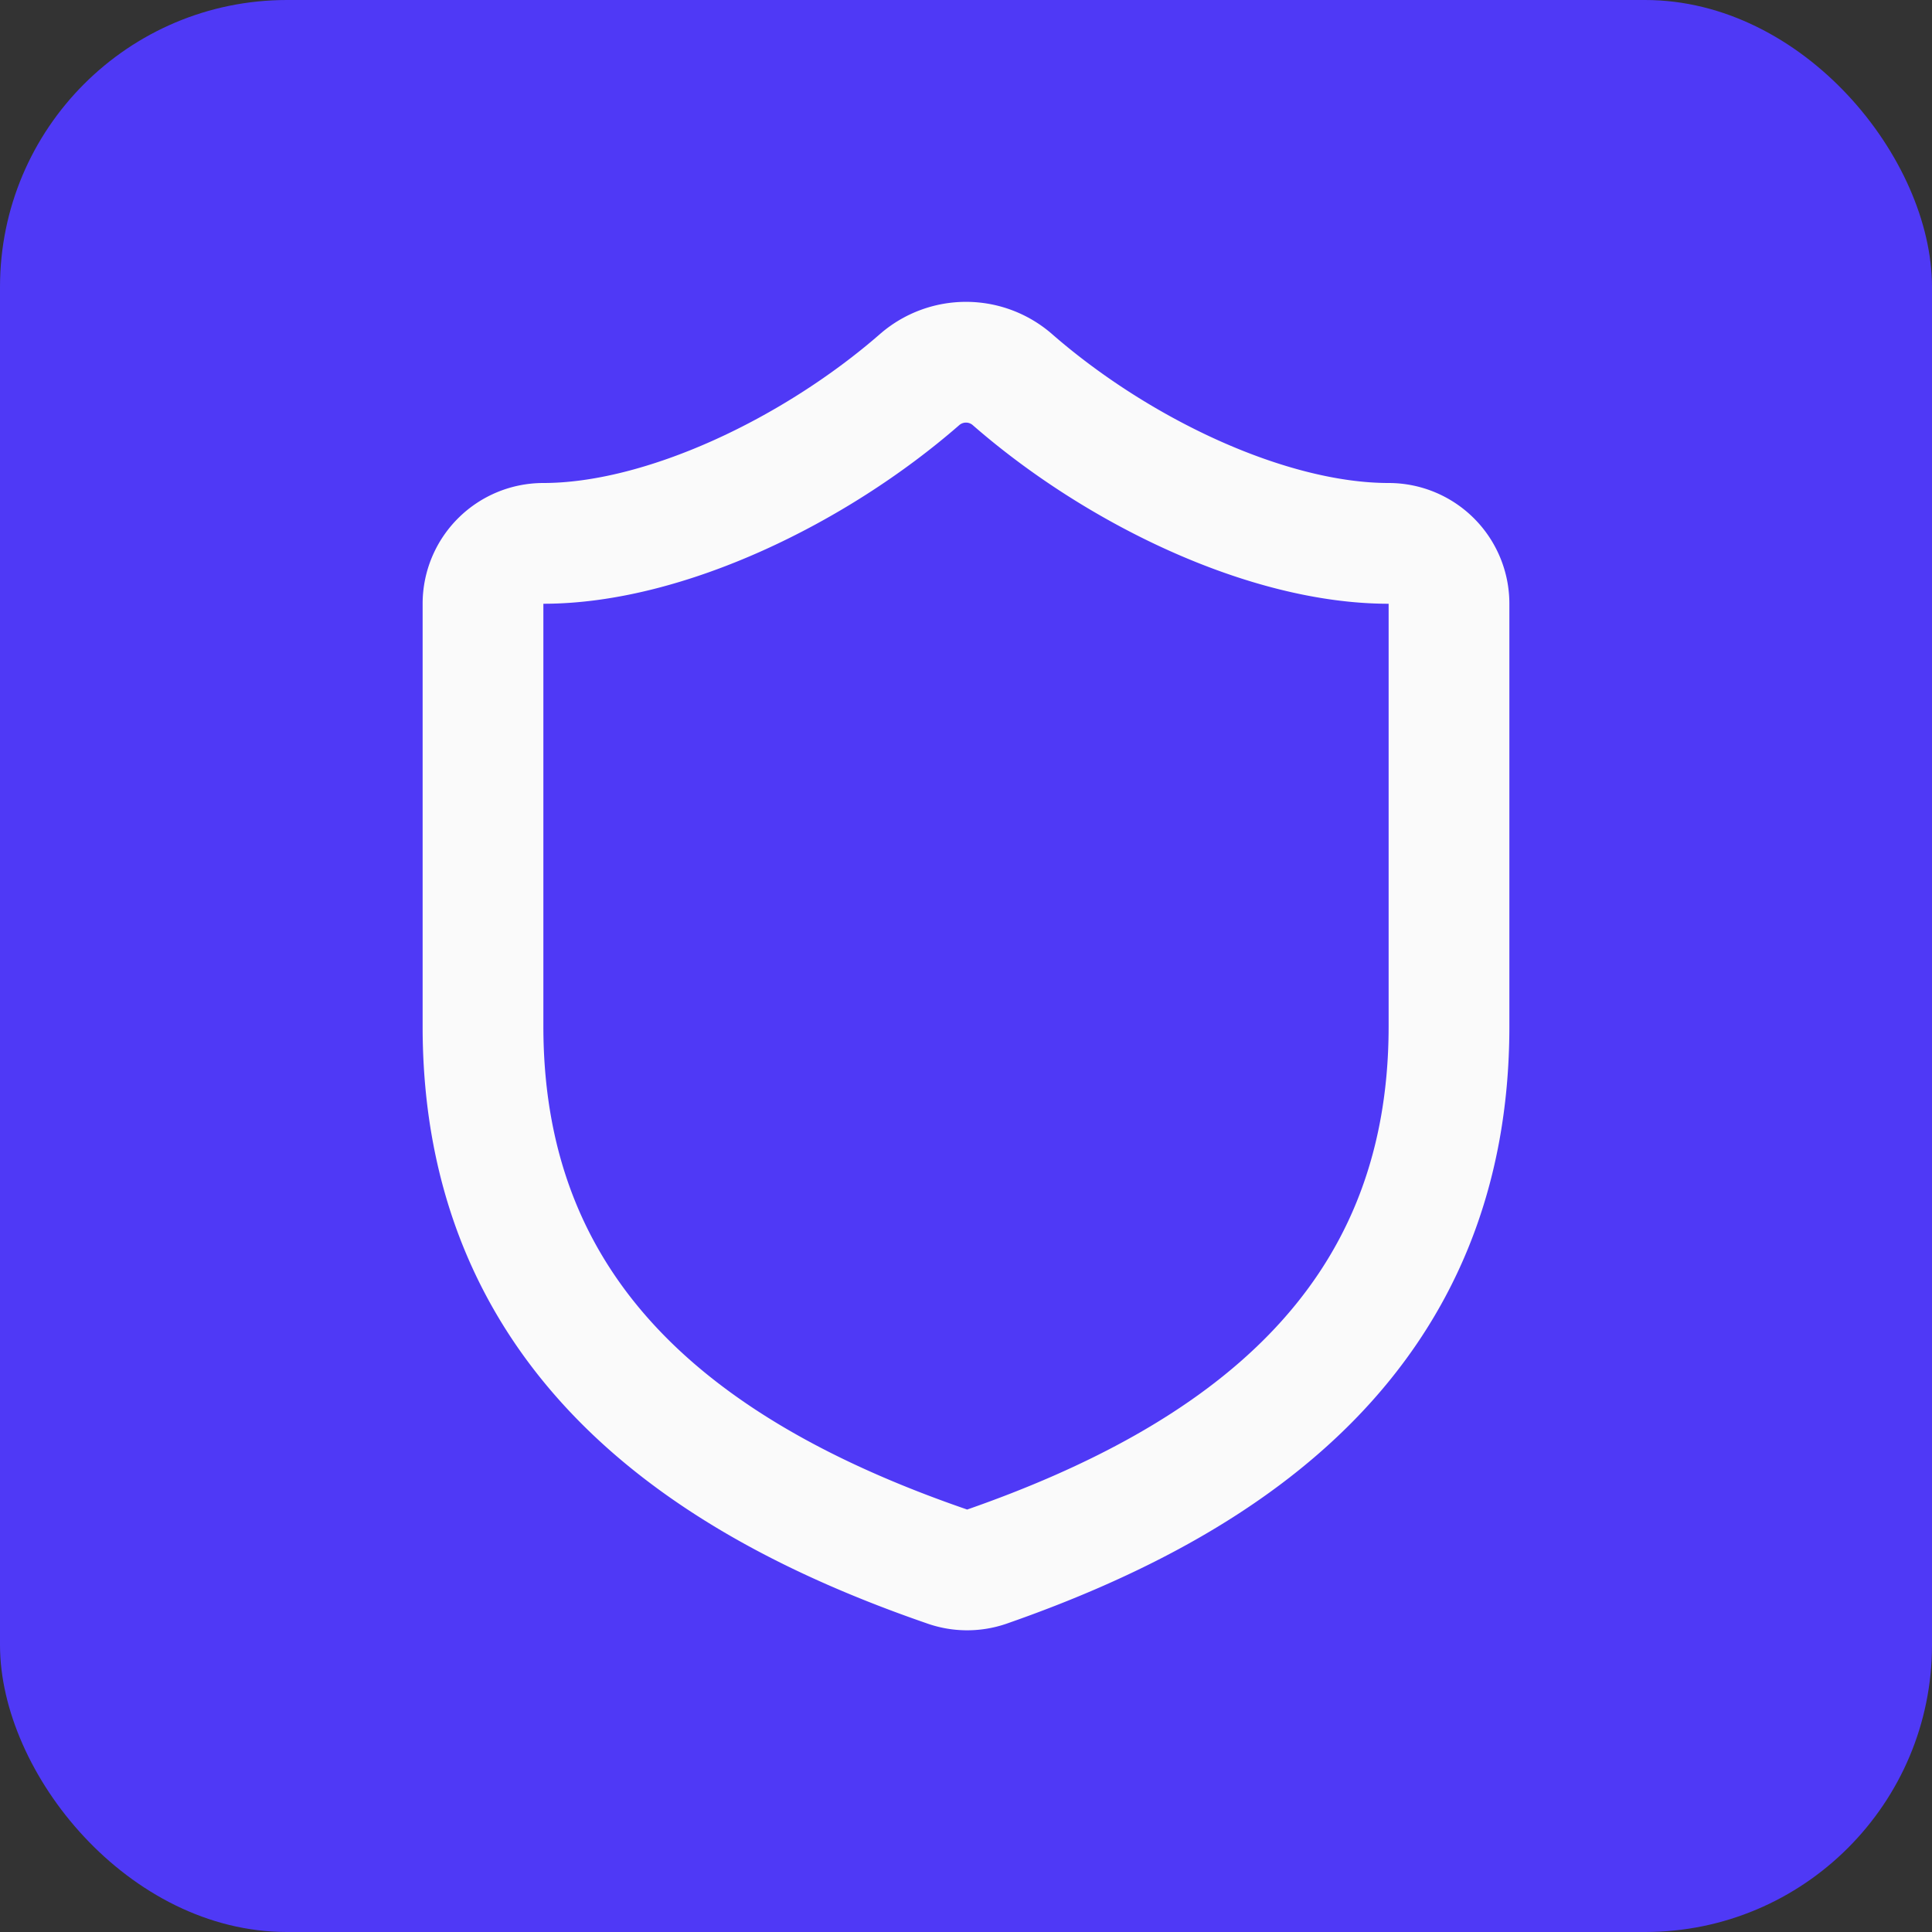 <?xml version="1.0" encoding="UTF-8" standalone="no"?>
<svg
   width="32"
   height="32"
   viewBox="0 0 32 32"
   fill="none"
   stroke="currentColor"
   stroke-width="2"
   stroke-linecap="round"
   stroke-linejoin="round"
   class="h-8 w-8"
   version="1.1"
   id="svg4"
   sodipodi:docname="logo.svg"
   inkscape:version="1.2.1 (9c6d41e410, 2022-07-14)"
   xmlns:inkscape="http://www.inkscape.org/namespaces/inkscape"
   xmlns:sodipodi="http://sodipodi.sourceforge.net/DTD/sodipodi-0.dtd"
   xmlns="http://www.w3.org/2000/svg"
   xmlns:svg="http://www.w3.org/2000/svg">
  <rect x="0" y="0" width="32" height="32" fill="#333333" stroke="none"/>
  <defs
     id="defs8" />
  <sodipodi:namedview
     id="namedview6"
     pagecolor="#ffffff"
     bordercolor="#000000"
     borderopacity="0.25"
     inkscape:showpageshadow="2"
     inkscape:pageopacity="0.0"
     inkscape:pagecheckerboard="0"
     inkscape:deskcolor="#d1d1d1"
     showgrid="false"
     inkscape:zoom="9.6785241"
     inkscape:cx="25.727063"
     inkscape:cy="20.251022"
     inkscape:window-width="1600"
     inkscape:window-height="837"
     inkscape:window-x="-8"
     inkscape:window-y="-8"
     inkscape:window-maximized="1"
     inkscape:current-layer="svg4" />
  <rect
     style="fill:#4f39f6;fill-opacity:1;stroke:none;stroke-width:13.264;stroke-linecap:round;stroke-linejoin:round;paint-order:stroke fill markers;stop-color:#000000"
     id="rect343"
     width="32"
     height="32"
     x="0"
     y="0"
     ry="4.753" />
  <path
     d="m 24,17 c 0,5 -3.5,7.5 -7.66,8.95 A 1,1 0 0 1 15.67,25.94 C 11.5,24.5 8,22 8,17 V 10 A 1,1 0 0 1 9,9 c 2,0 4.5,-1.2 6.24,-2.72 a 1.17,1.17 0 0 1 1.52,0 C 18.51,7.81 21,9 23,9 a 1,1 0 0 1 1,1 z"
     id="path2"
     style="fill:#4f39f6;fill-opacity:1;stroke:#fafafa;stroke-opacity:1" />
</svg>
